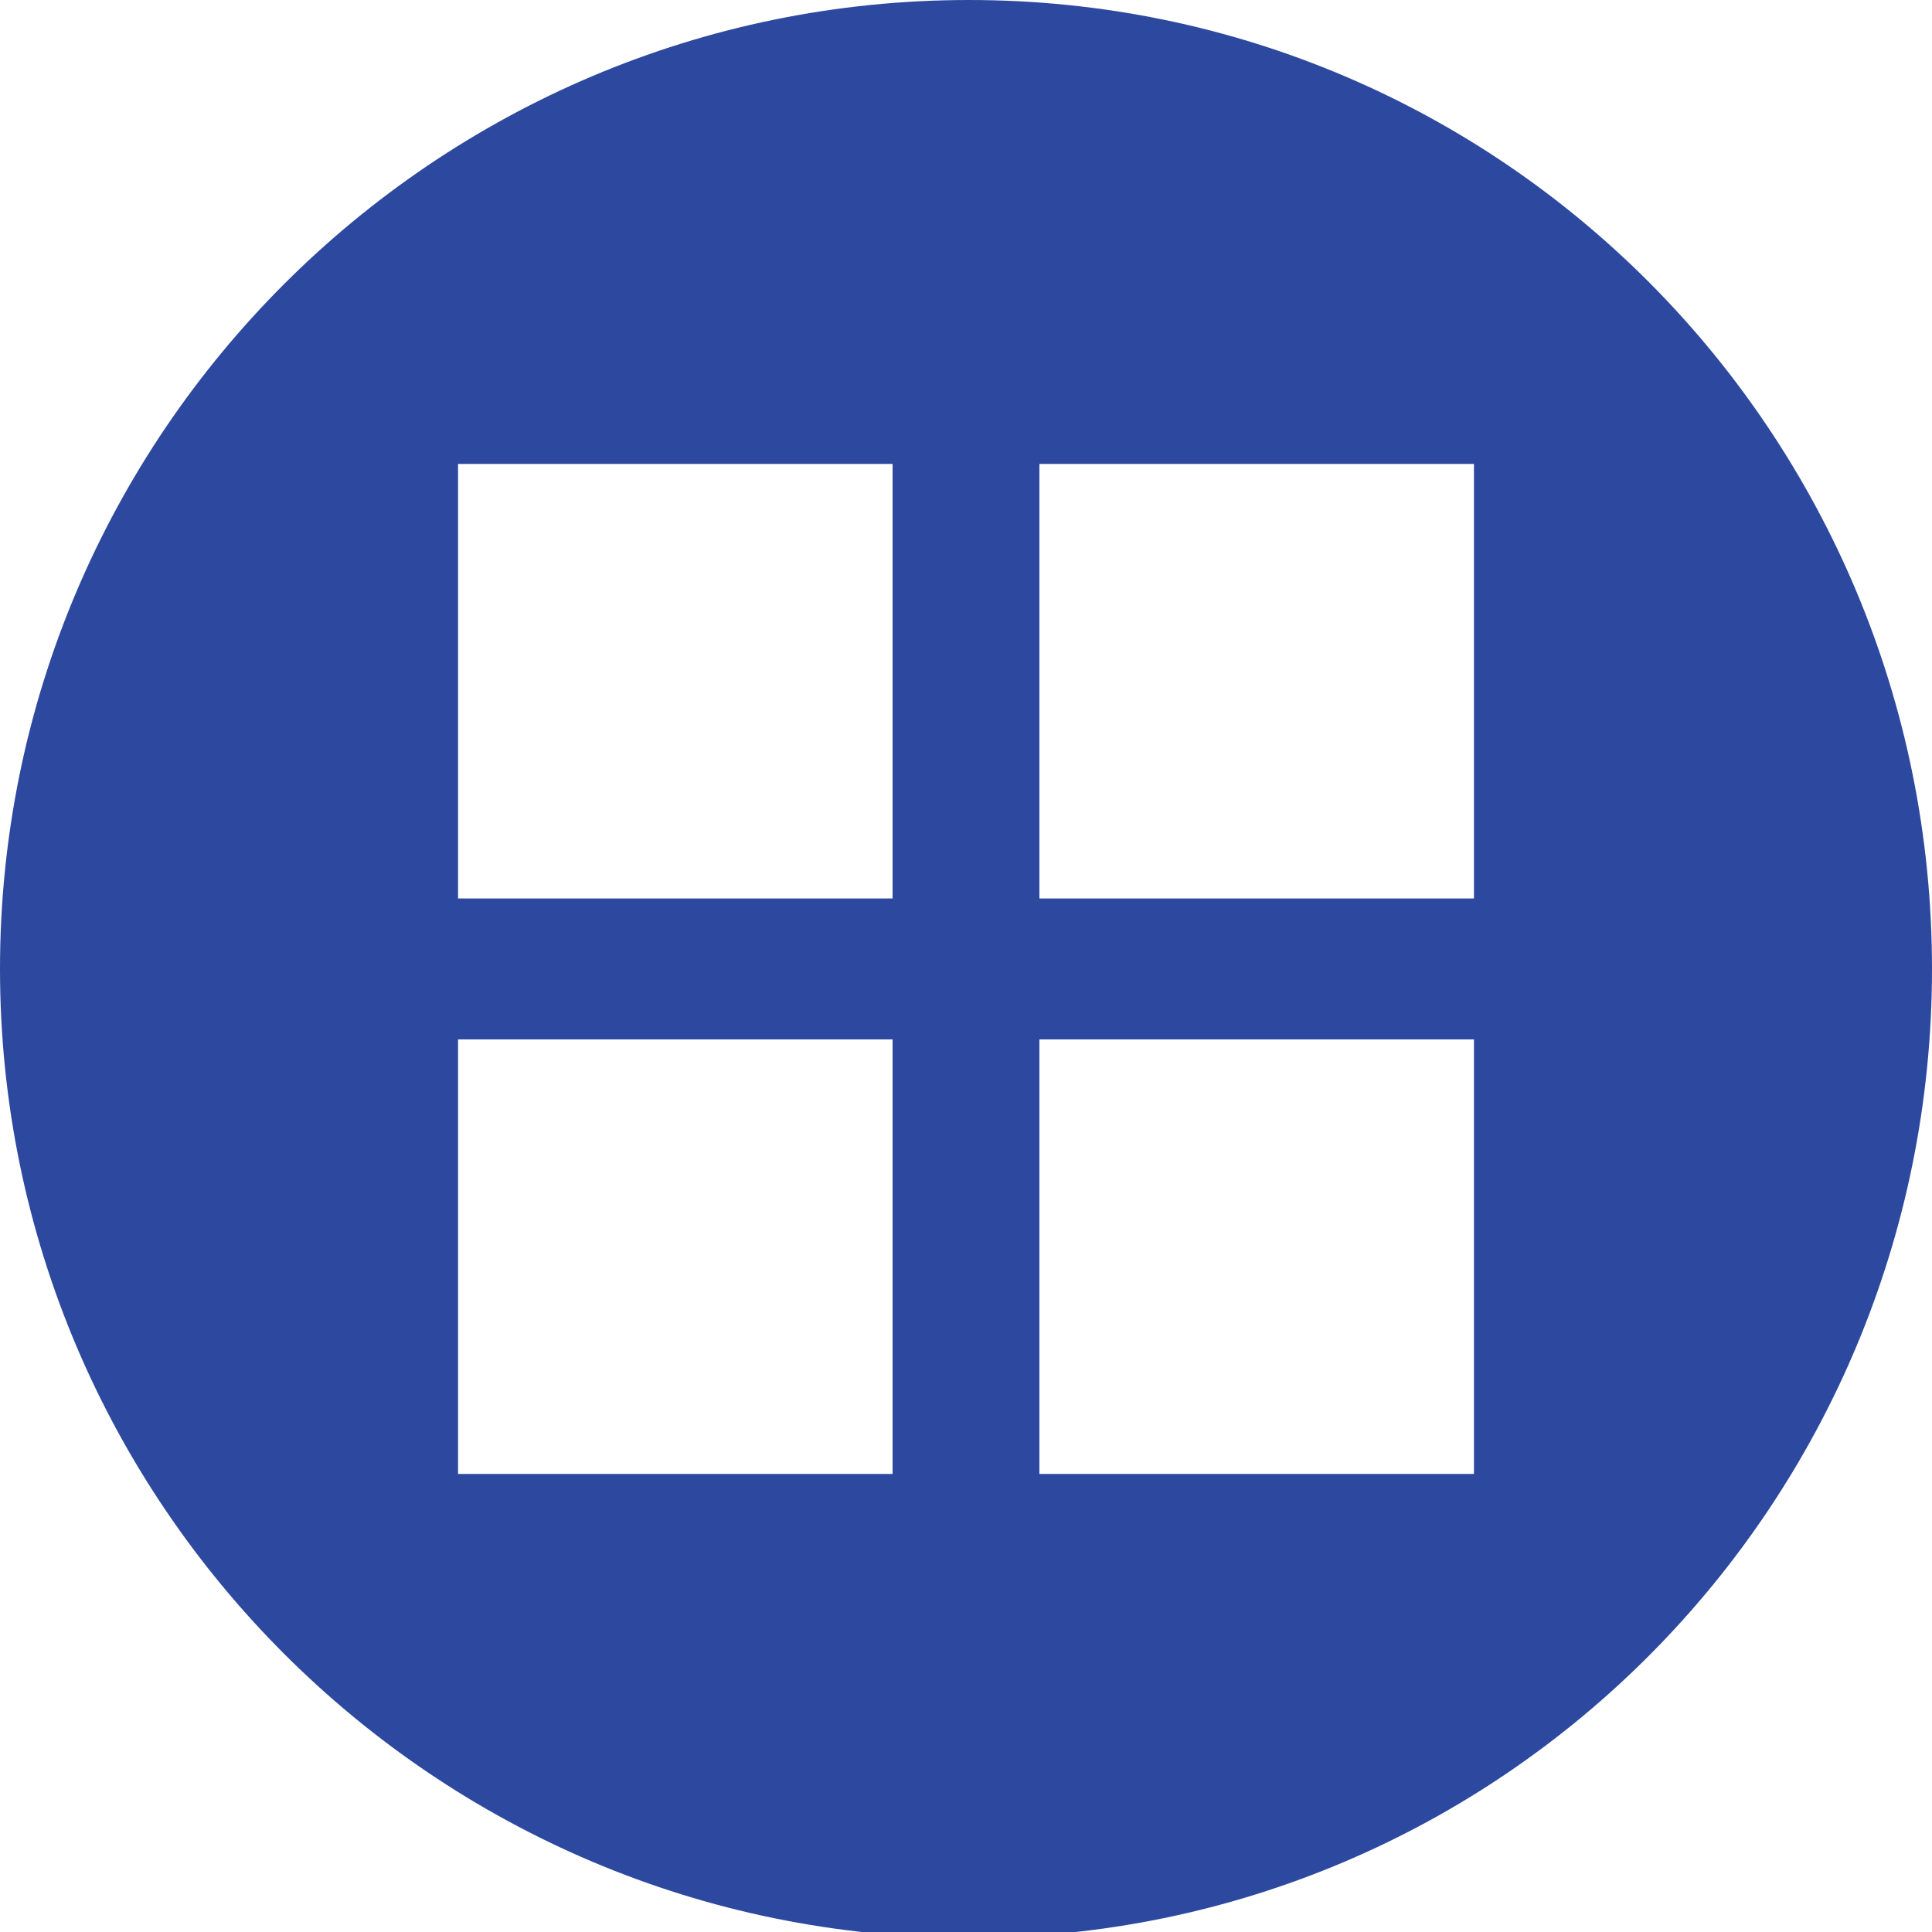 <?xml version="1.0" encoding="utf-8"?>
<!-- Generator: Adobe Illustrator 19.1.0, SVG Export Plug-In . SVG Version: 6.00 Build 0)  -->
<svg version="1.1" id="Layer_1" xmlns="http://www.w3.org/2000/svg" xmlns:xlink="http://www.w3.org/1999/xlink" x="0px" y="0px"
	 viewBox="0 0 32.9 32.9" style="enable-background:new 0 0 32.9 32.9;" xml:space="preserve">
<style type="text/css">
	.st0{fill:#2d499f;}
</style>
<path class="st0" d="M25.1,25.1h-7.4v-7.4h7.4V25.1z M25.1,15.3h-7.4V7.9h7.4V15.3z M15.2,25.1H7.8v-7.4h7.4V25.1z M15.2,15.3H7.8
	V7.9h7.4V15.3z M32.9,16.5C32.9,7.4,25.6,0,16.5,0S0,7.4,0,16.5s7.4,16.5,16.5,16.5S32.9,25.6,32.9,16.5"/>
</svg>
